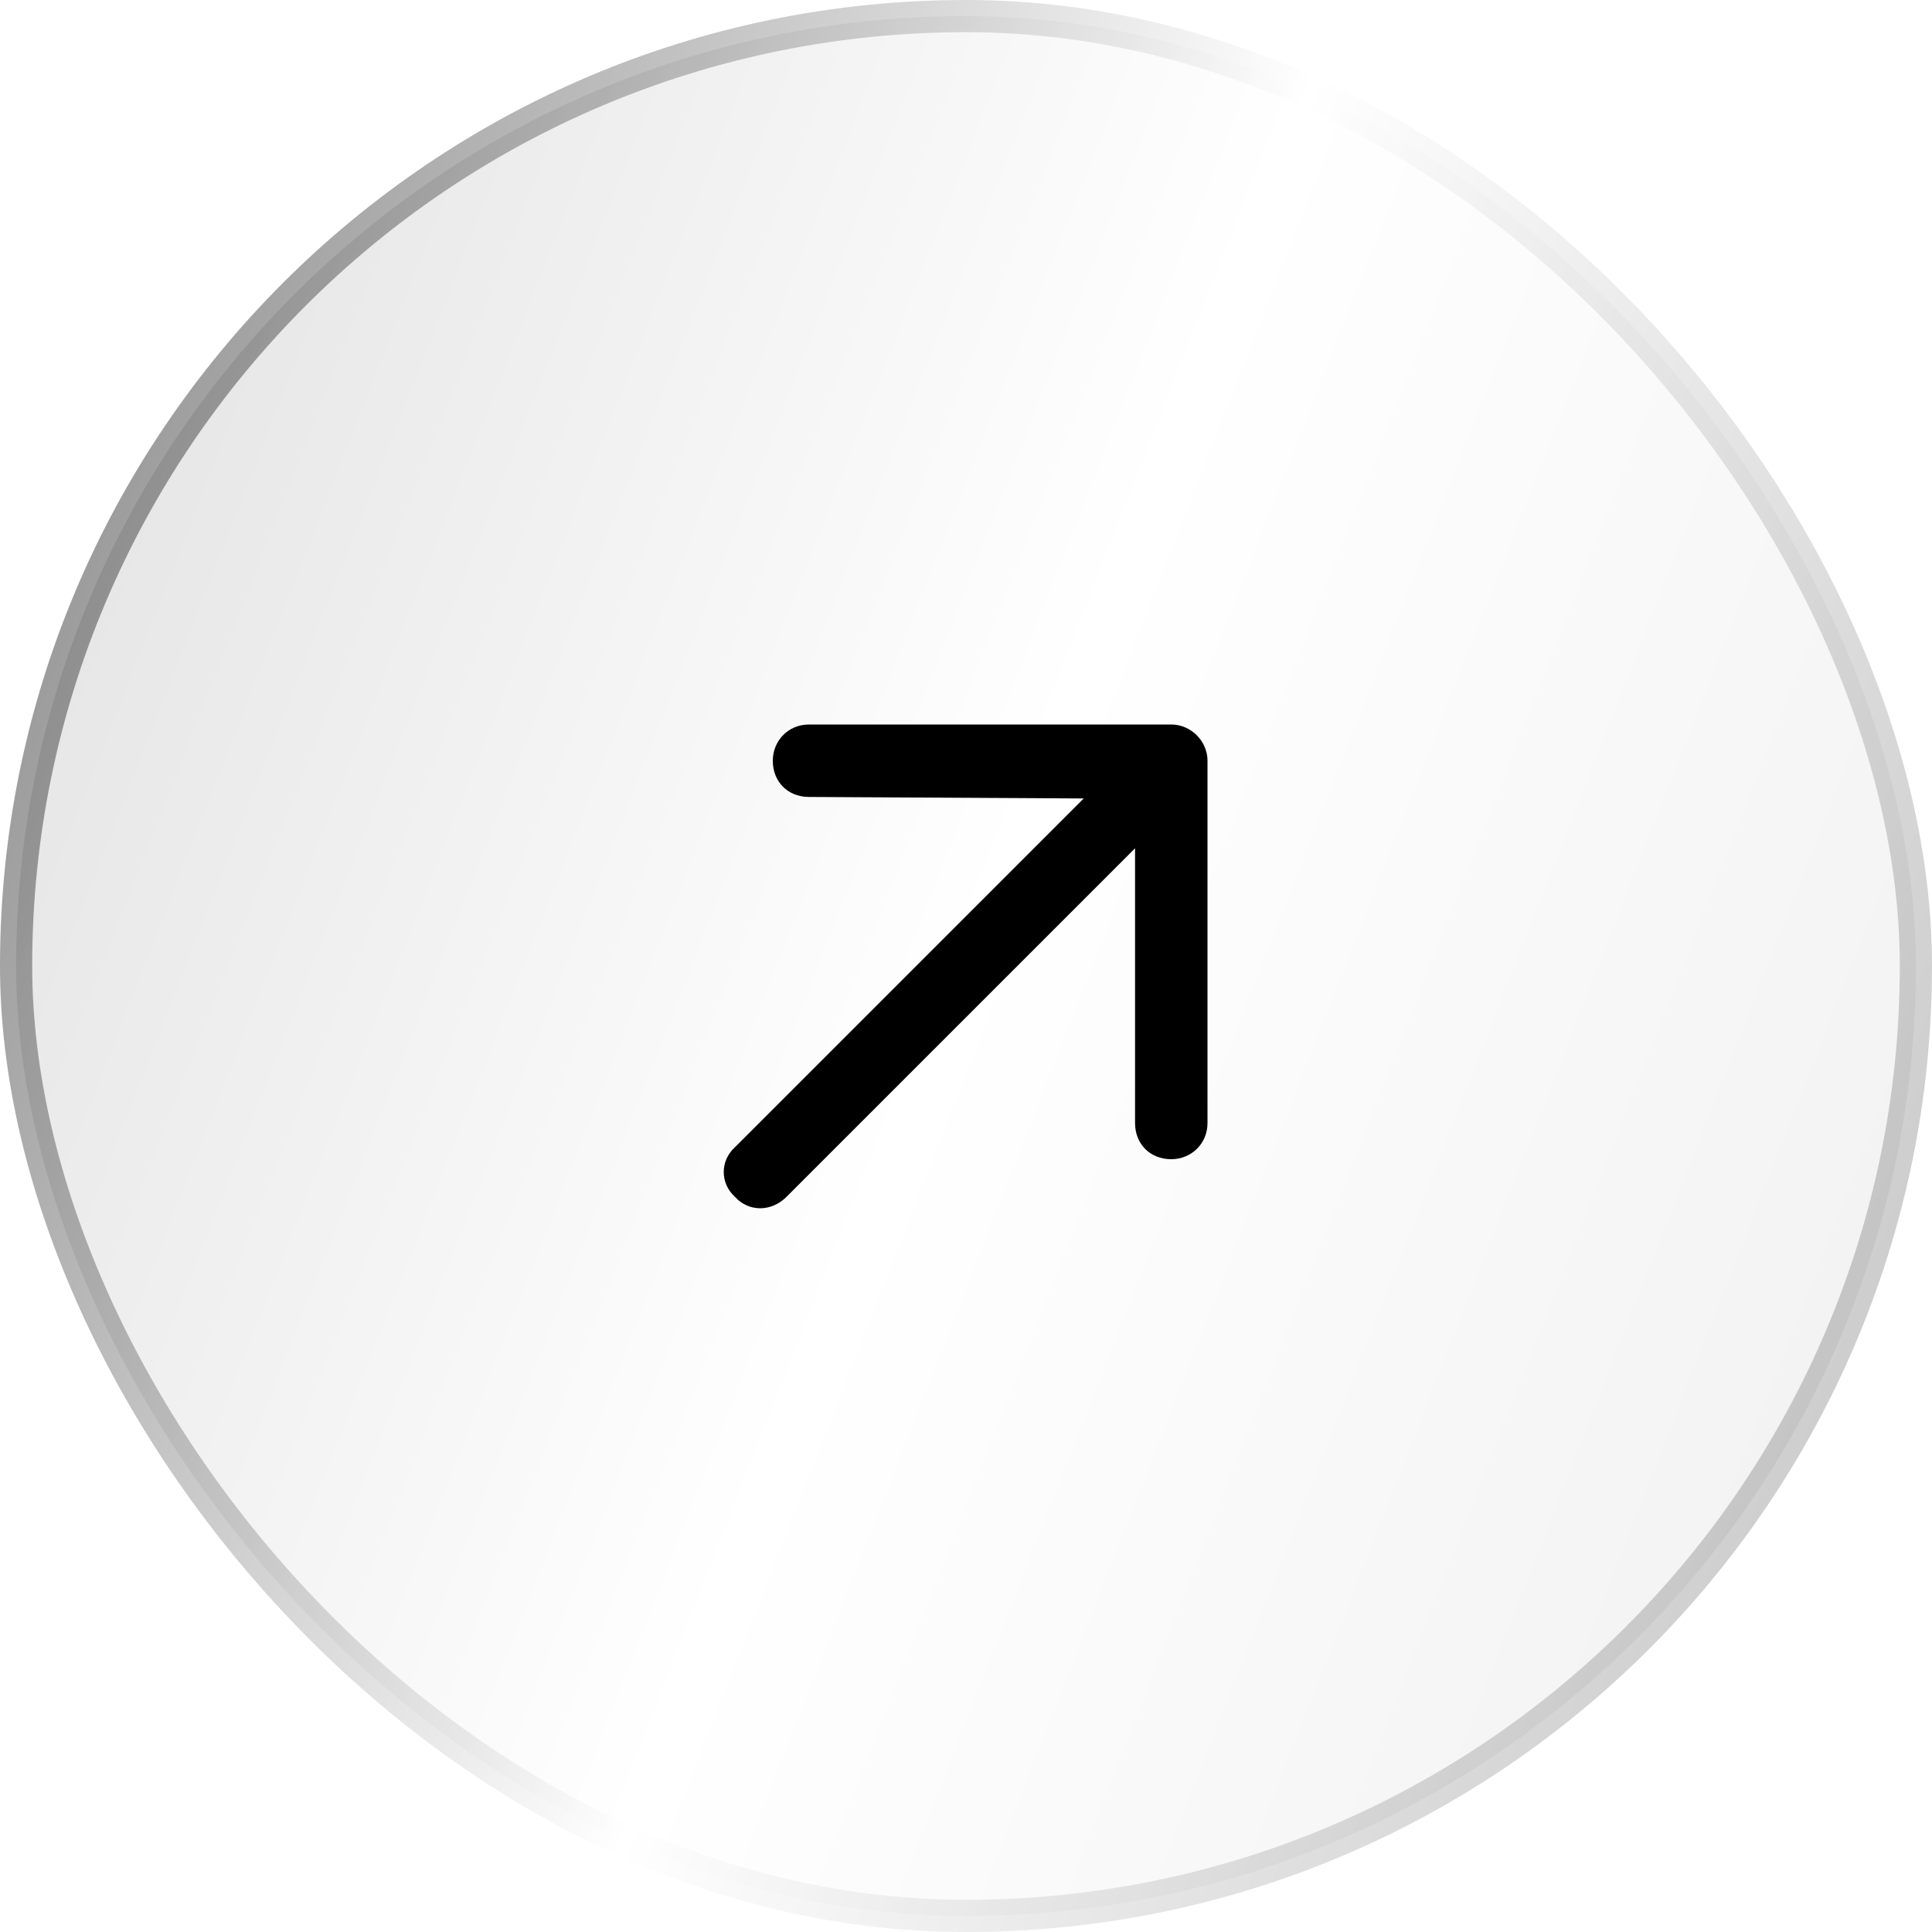 <svg width="60" height="60" viewBox="0 0 60 60" fill="none" xmlns="http://www.w3.org/2000/svg">
<rect x="0.5" y="0.5" width="59" height="59" rx="29.5" fill="url(#paint0_linear_190_1377)" fill-opacity="0.25"/>
<rect x="0.5" y="0.5" width="59" height="59" rx="29.5" stroke="url(#paint1_linear_190_1377)"/>
<path d="M36.375 22.5C36.984 22.5 37.5 23.016 37.5 23.625V34.875C37.5 35.531 36.984 36 36.375 36C35.719 36 35.25 35.531 35.25 34.875V26.344L24.422 37.172C23.953 37.641 23.25 37.641 22.828 37.172C22.359 36.75 22.359 36.047 22.828 35.625L33.656 24.797L25.125 24.75C24.469 24.75 24 24.281 24 23.625C24 23.016 24.469 22.5 25.125 22.5H36.375Z" fill="black"/>
<defs>
<linearGradient id="paint0_linear_190_1377" x1="0" y1="0" x2="72.393" y2="28.317" gradientUnits="userSpaceOnUse">
<stop stop-opacity="0.5"/>
<stop offset="0.5" stop-opacity="0"/>
<stop offset="1" stop-opacity="0.25"/>
</linearGradient>
<linearGradient id="paint1_linear_190_1377" x1="0" y1="0" x2="72.393" y2="28.317" gradientUnits="userSpaceOnUse">
<stop stop-opacity="0.5"/>
<stop offset="0.5" stop-opacity="0"/>
<stop offset="1" stop-opacity="0.25"/>
</linearGradient>
</defs>
</svg>

